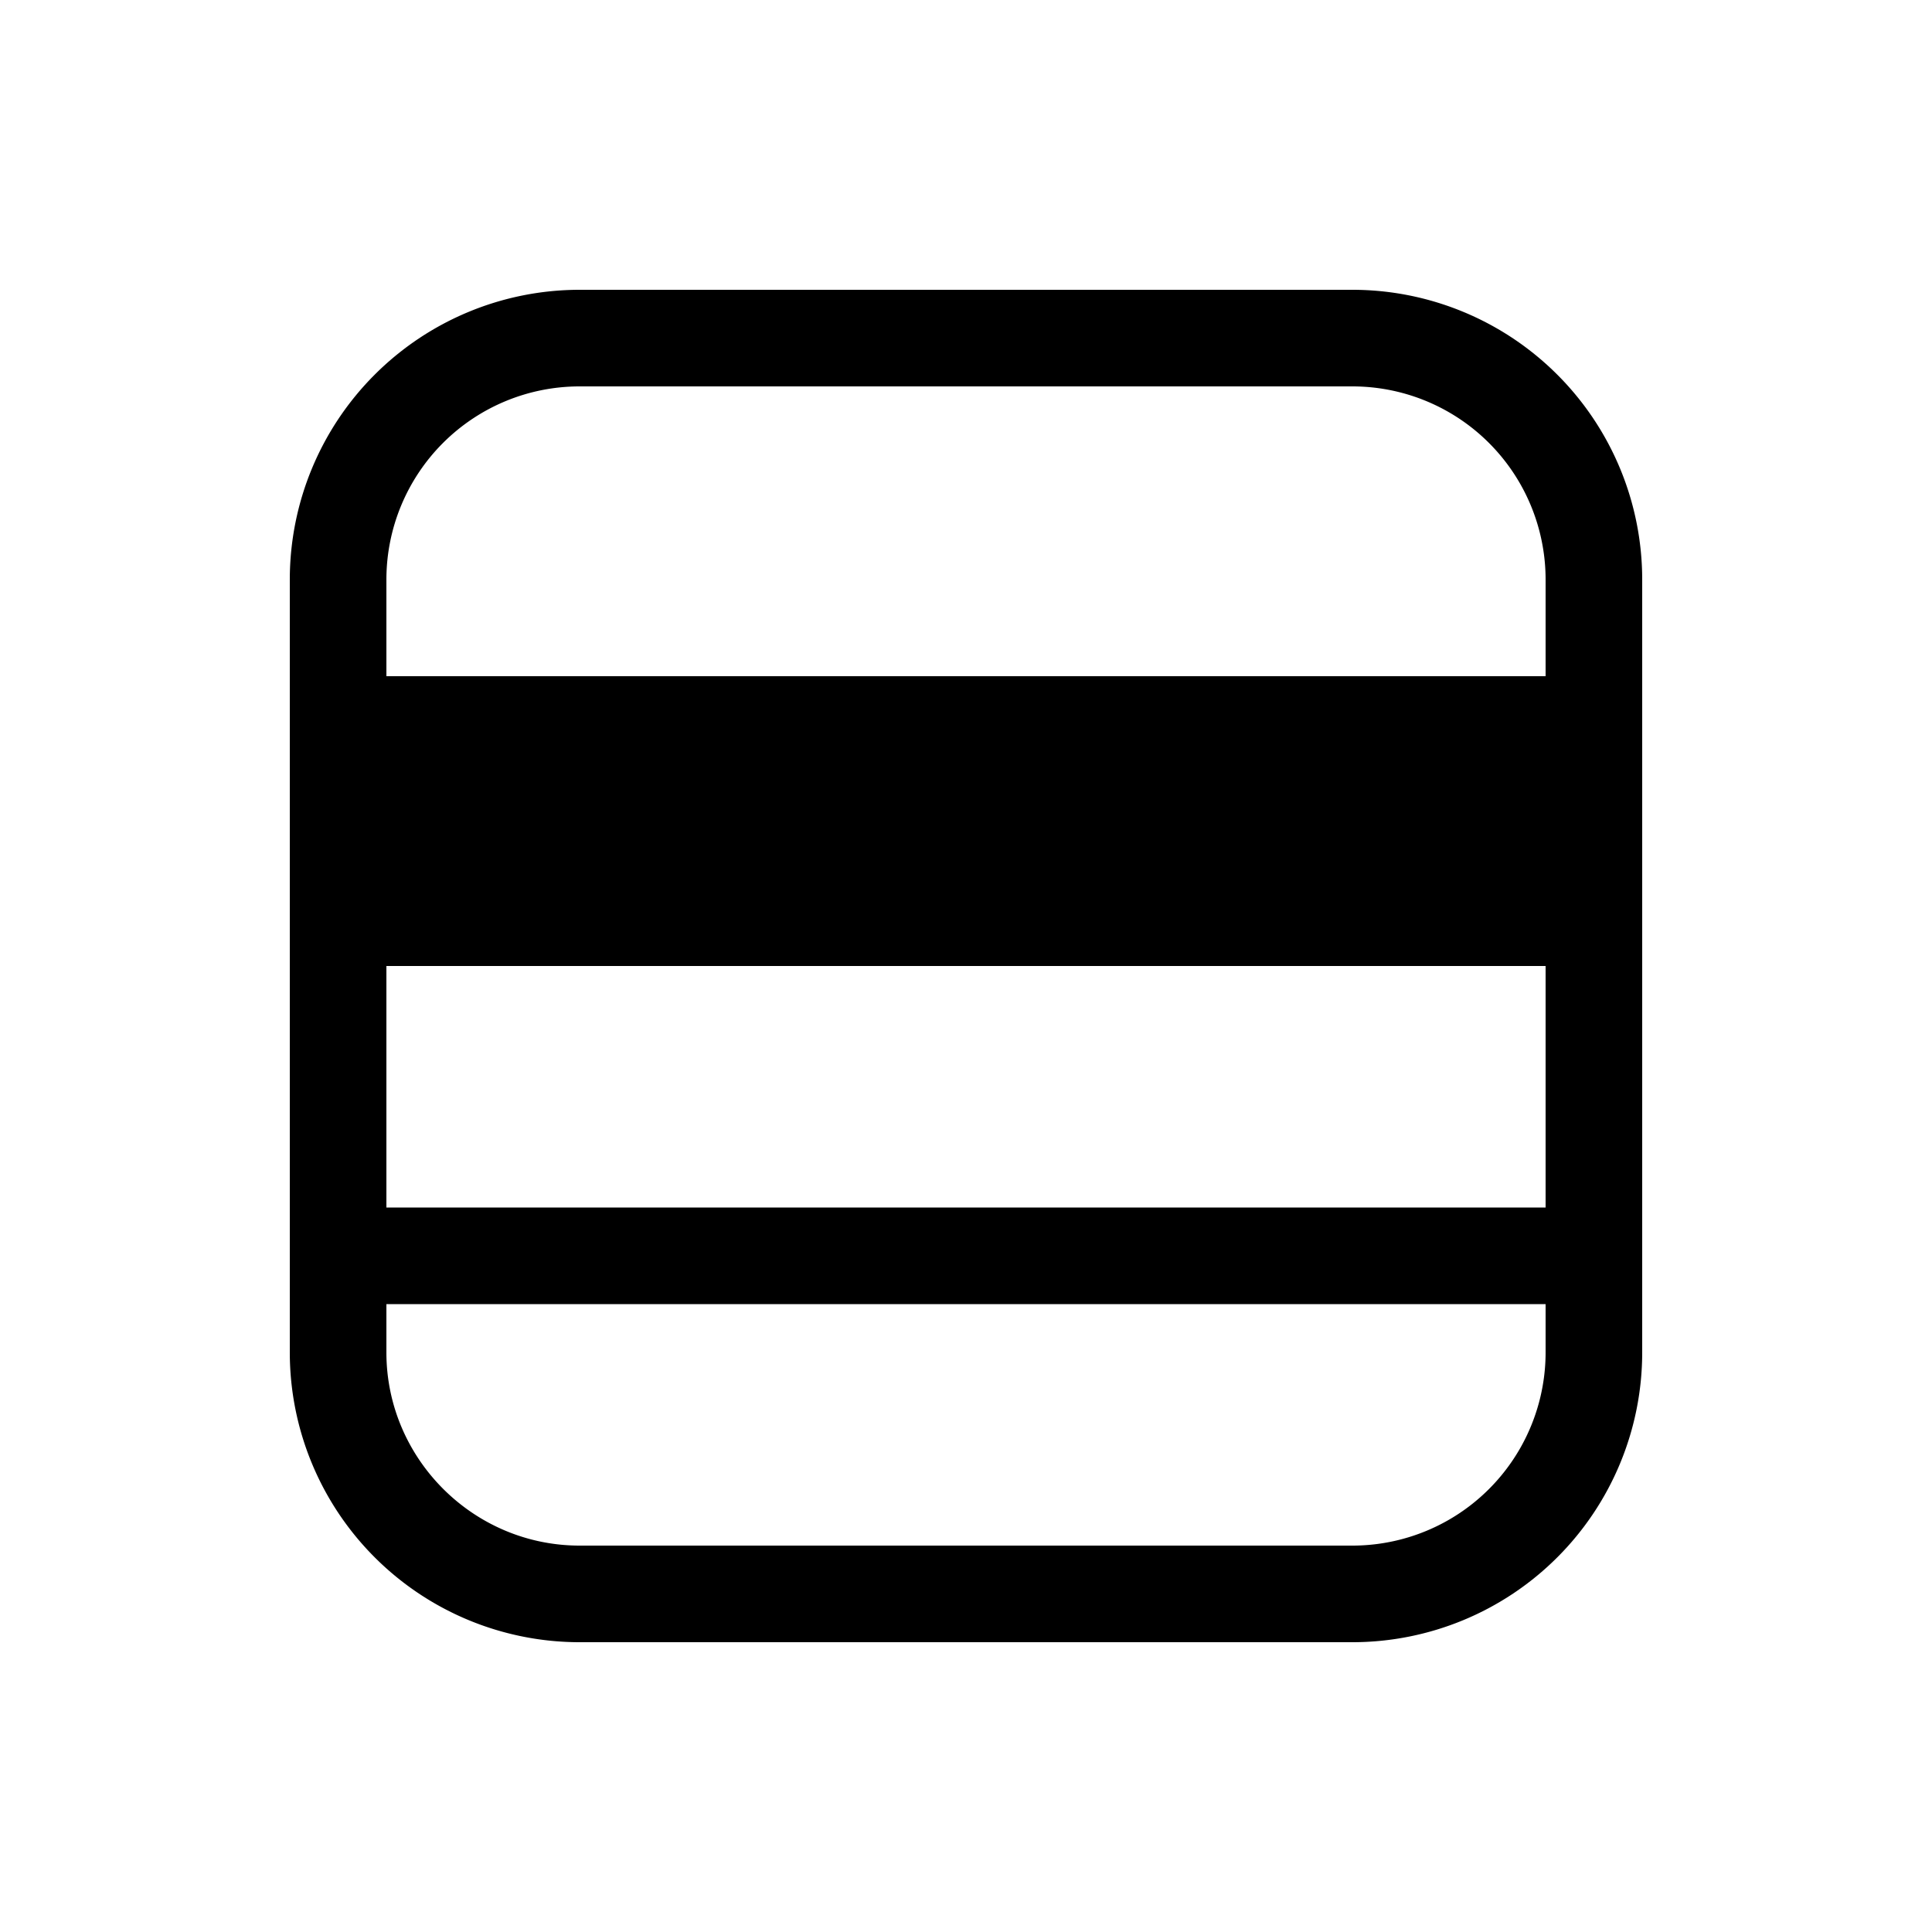 <svg width="20" height="20" viewBox="0 0 20 20" xmlns="http://www.w3.org/2000/svg"><path d="M14 3a3 3 0 0 1 3 3v8a3 3 0 0 1-3 3H6a3 3 0 0 1-3-3V6a3 3 0 0 1 3-3h8Zm2 3a2 2 0 0 0-2-2H6a2 2 0 0 0-2 2v1h12V6Zm0 4H4v2.5h12V10ZM4 14c0 1.1.9 2 2 2h8a2 2 0 0 0 2-2v-.5H4v.5Z"/></svg>